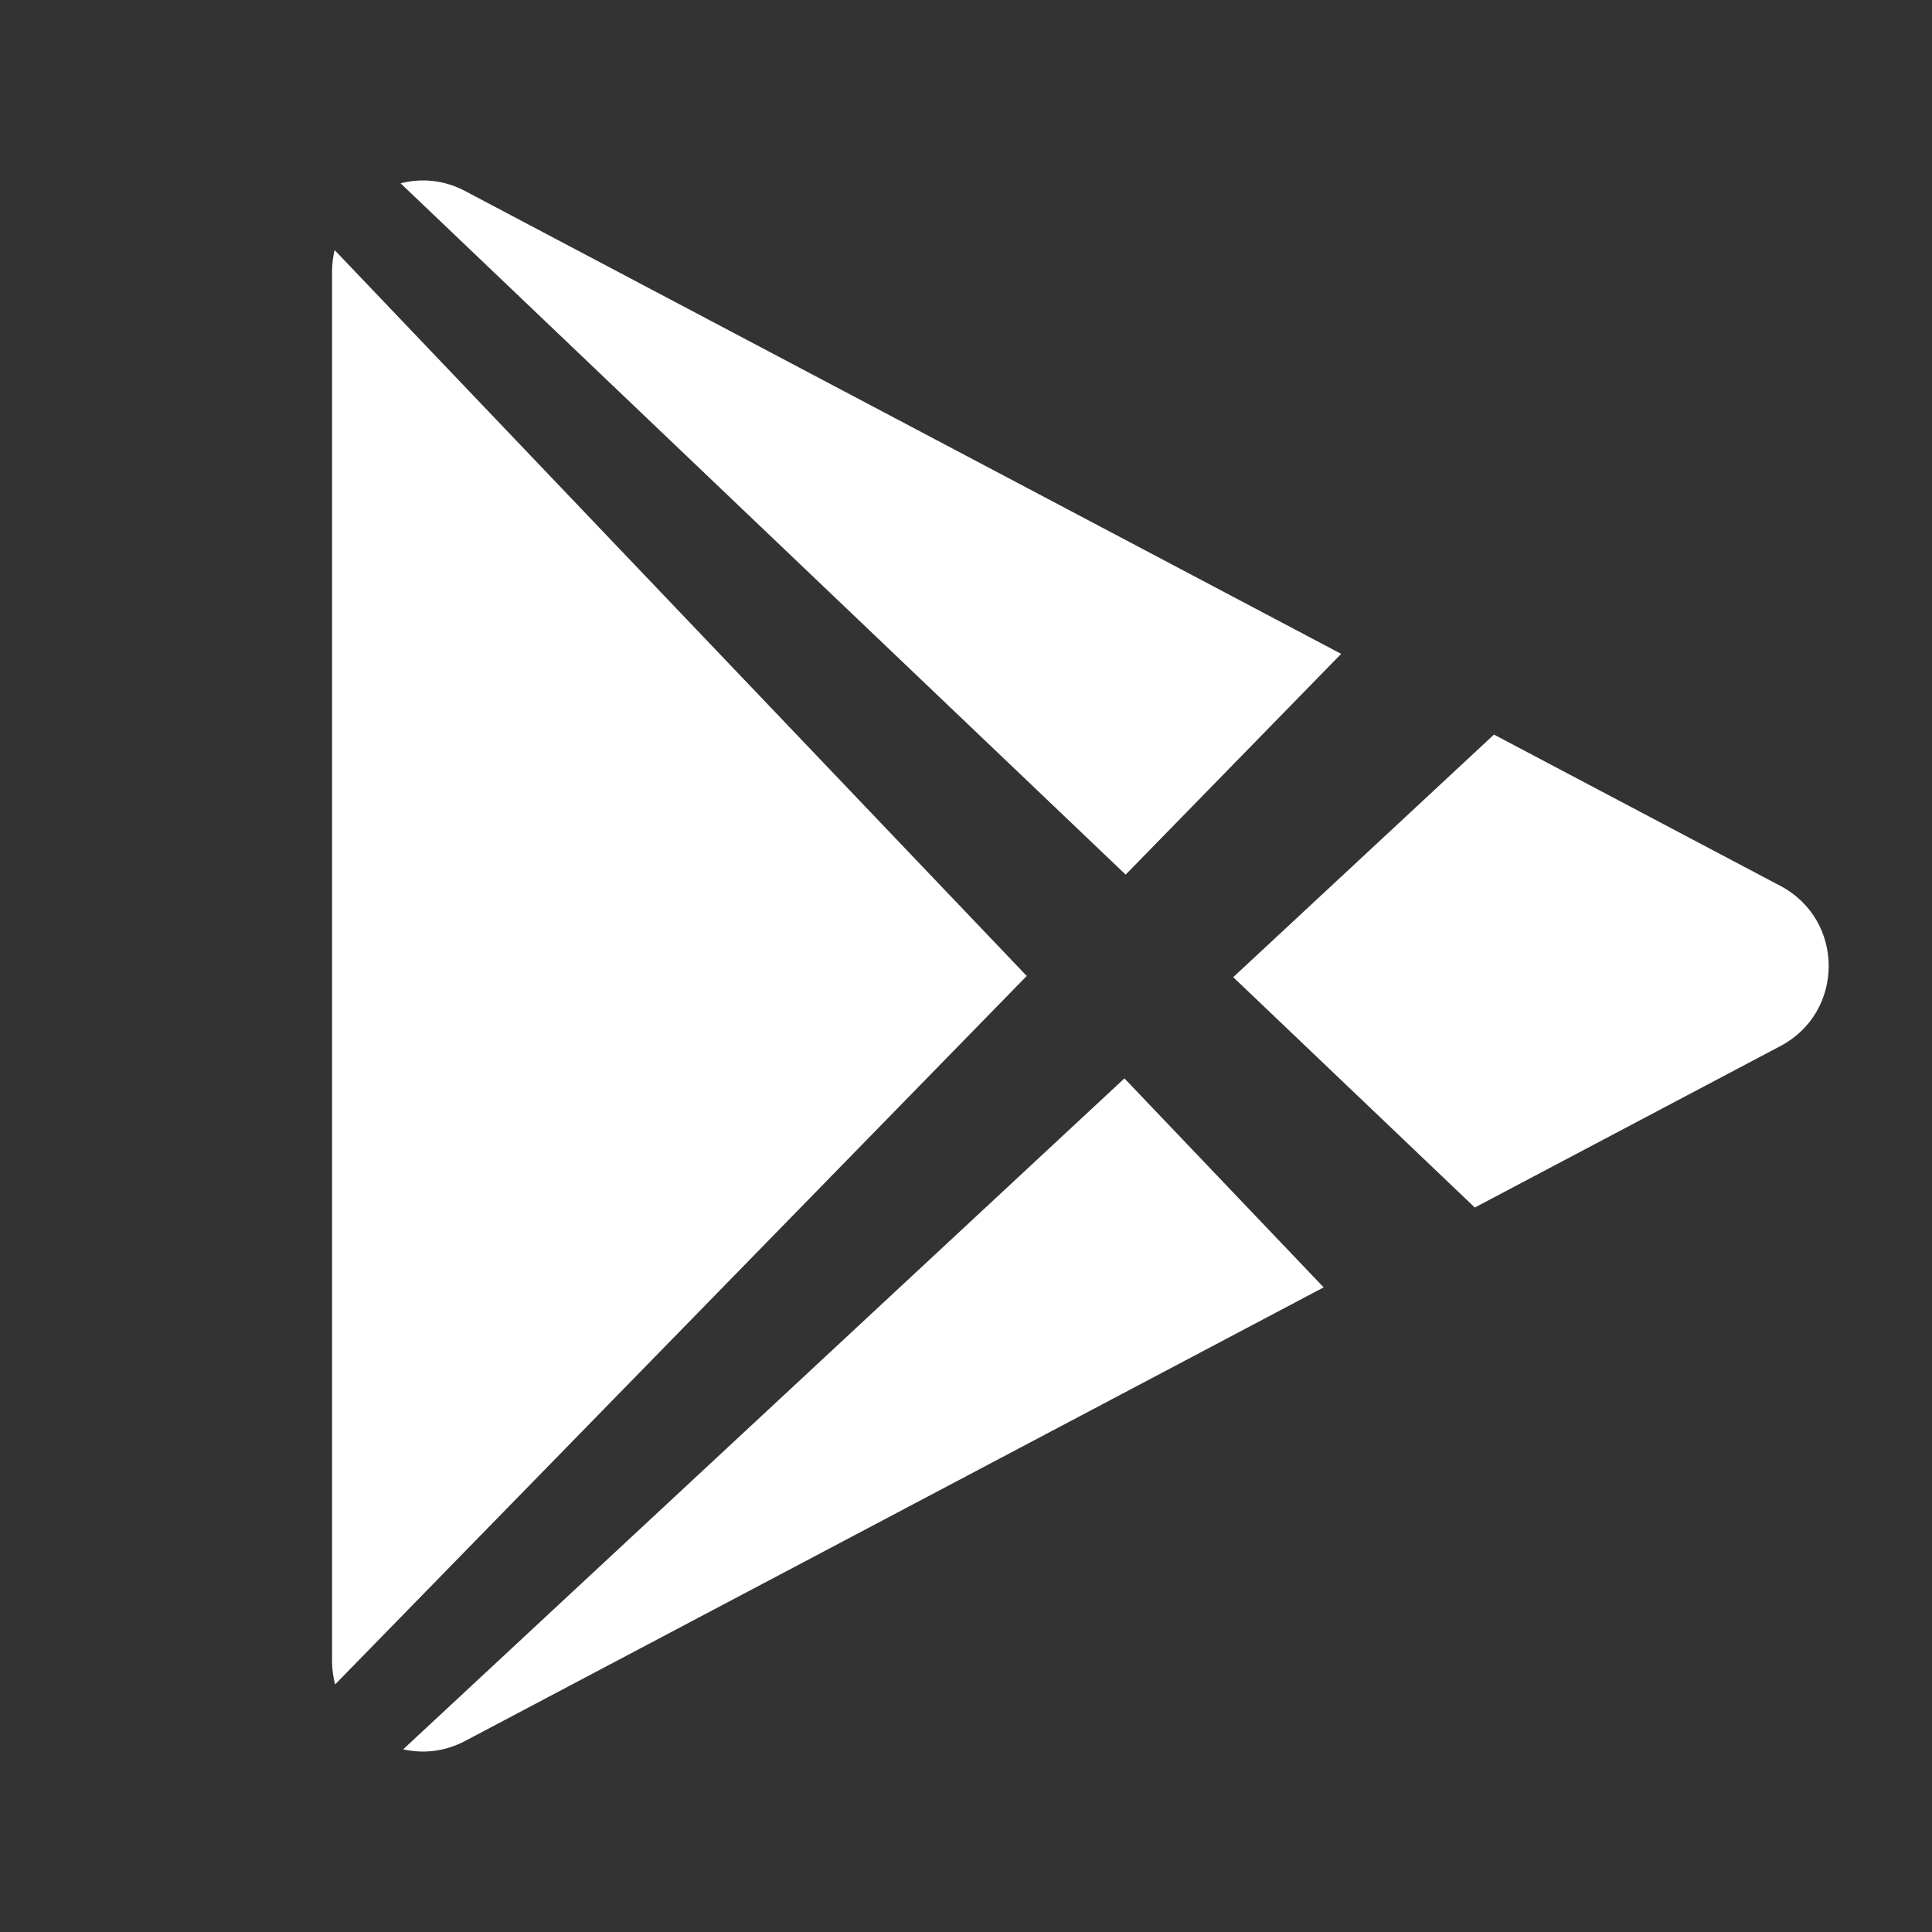 <svg xmlns="http://www.w3.org/2000/svg"  viewBox="0 0 64 64" width="64px" height="64px"><rect x="0" y="0" width="64" height="64" fill="#333333" stroke="none"/><path fill="white" d="M37.289 28.973l7.139-7.313L15.401 6.325C14.7 5.955 13.95 5.898 13.27 6.072L37.289 28.973zM11.084 8.284C11.033 8.505 11 8.736 11 8.978v46.044c0 .272.036.531.101.777l22.911-23.469L11.084 8.284zM37.248 35.723L13.355 57.949c.657.147 1.374.081 2.046-.274l28.447-15.029L37.248 35.723zM58.979 29.347l-9.489-5.013-8.638 8.036 8.003 7.631 10.124-5.349C61.111 33.526 61.111 30.474 58.979 29.347z"/></svg>